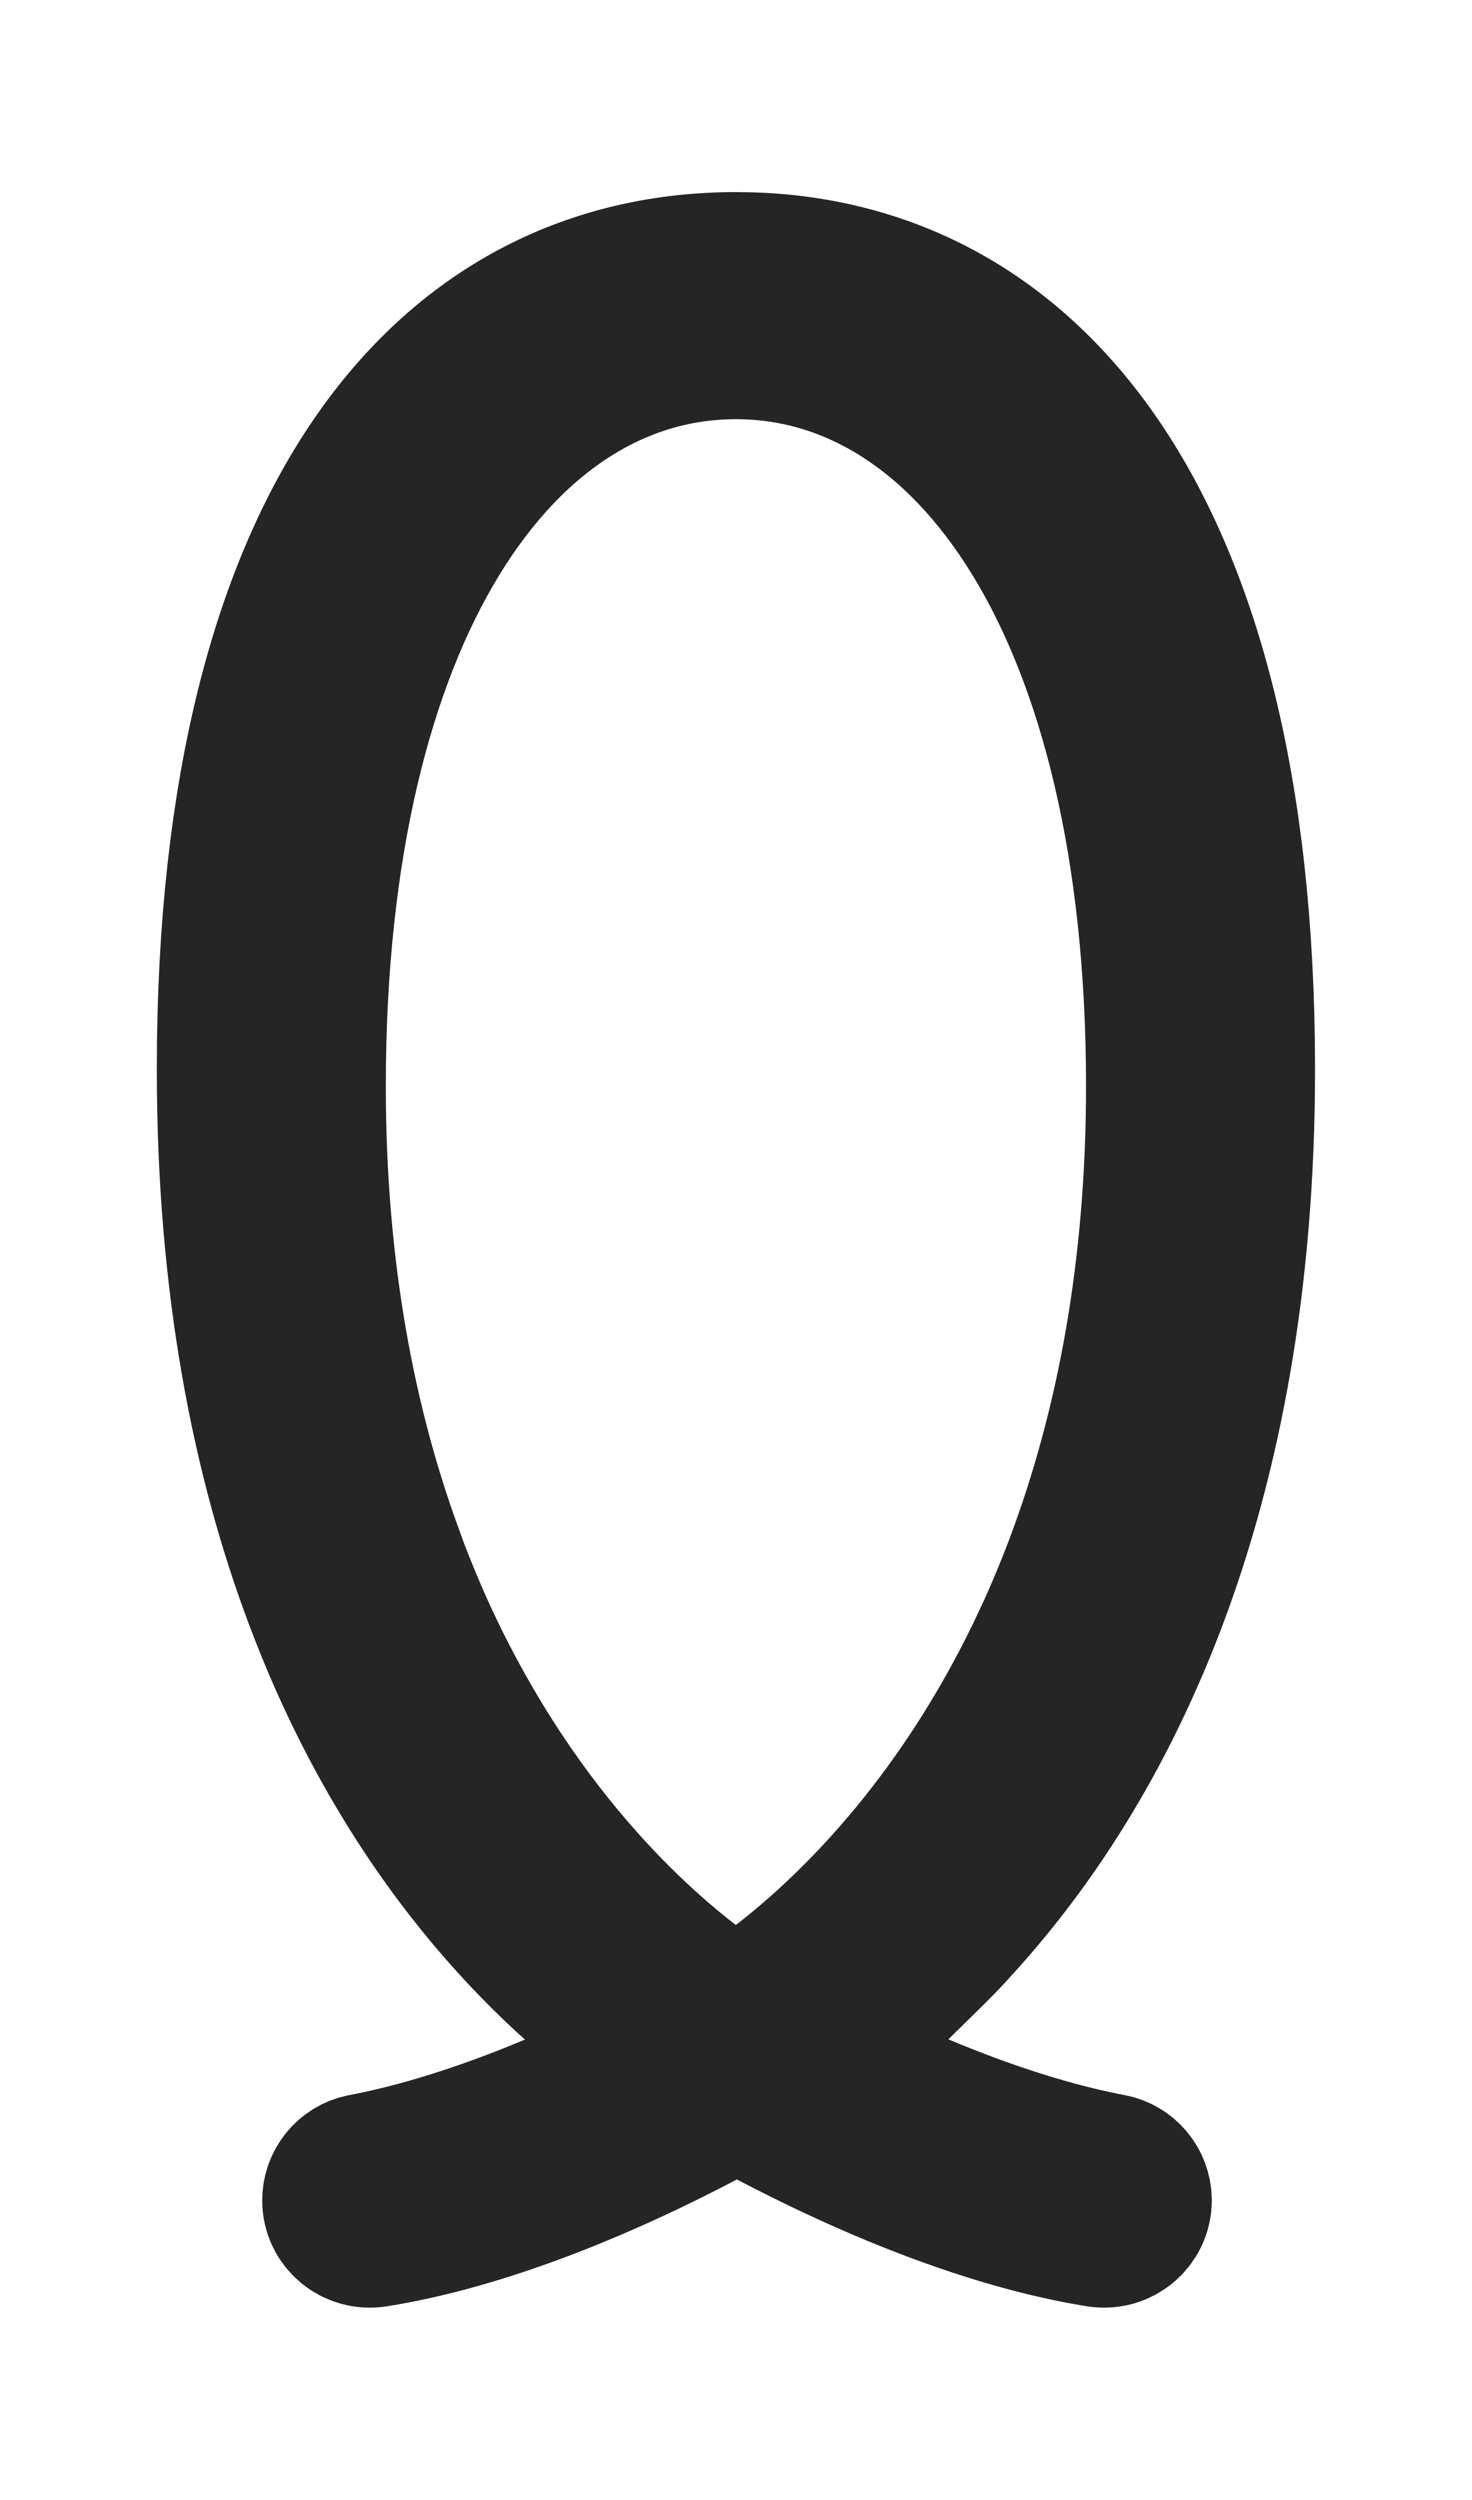 <?xml version="1.0" encoding="UTF-8"?><svg id="Layer_1" xmlns="http://www.w3.org/2000/svg" viewBox="0 0 96.22 163.33"><defs><style>.cls-1{fill:#252525;stroke:#252525;stroke-miterlimit:10;stroke-width:10px;}</style></defs><path class="cls-1" d="M59.97,128.23c.49-.48.99-.98,1.5-1.5.3-.31.59-.62.87-.93,3.91-4.26,8-9.99,11.33-17.55.57-1.27,1.1-2.59,1.62-3.97,3.37-9.01,5.67-20.31,5.67-34.4,0-36.88-14.71-52.33-32.86-52.33S15.25,32.99,15.25,69.87c0,14.14,2.31,25.47,5.7,34.49.52,1.38,1.06,2.71,1.62,3.97,6.53,14.73,15.87,22.48,21.25,25.96-6.94,3.64-13.95,6.35-20.05,7.51-.95.18-1.63,1.01-1.63,1.97h0c0,1.25,1.13,2.18,2.37,1.98,6.87-1.09,15.01-4.3,22.96-8.65.24-.13.47-.26.7-.4.23.14.46.27.7.4,7.95,4.35,16.1,7.55,22.97,8.65,1.24.2,2.37-.74,2.37-1.98h0c0-.96-.68-1.79-1.63-1.97-6.16-1.17-13.24-3.92-20.25-7.61h0c2.87-1.88,5.36-3.83,7.47-5.82.06-.05.11-.1.16-.15ZM25.21,101.38c-2.96-8.16-4.99-18.21-4.99-30.41,0-31.3,12.48-48.58,27.88-48.58s27.89,17.28,27.89,48.58c0,12.17-2.02,22.19-4.96,30.34-.49,1.38-1.02,2.69-1.56,3.96-.3.71-.61,1.4-.93,2.07h0c-.63,1.36-1.29,2.66-1.96,3.88-8.09,14.81-18.48,20.61-18.48,20.61-.01,0-.02-.01-.03-.01-.04-.02-.14-.08-.28-.17-.12-.08-.25-.16-.38-.24-2.41-1.55-10.7-7.48-17.49-19.66-.74-1.32-1.47-2.72-2.16-4.2-.34-.71-.67-1.45-.99-2.2-.54-1.27-1.07-2.58-1.57-3.96Z"/></svg>